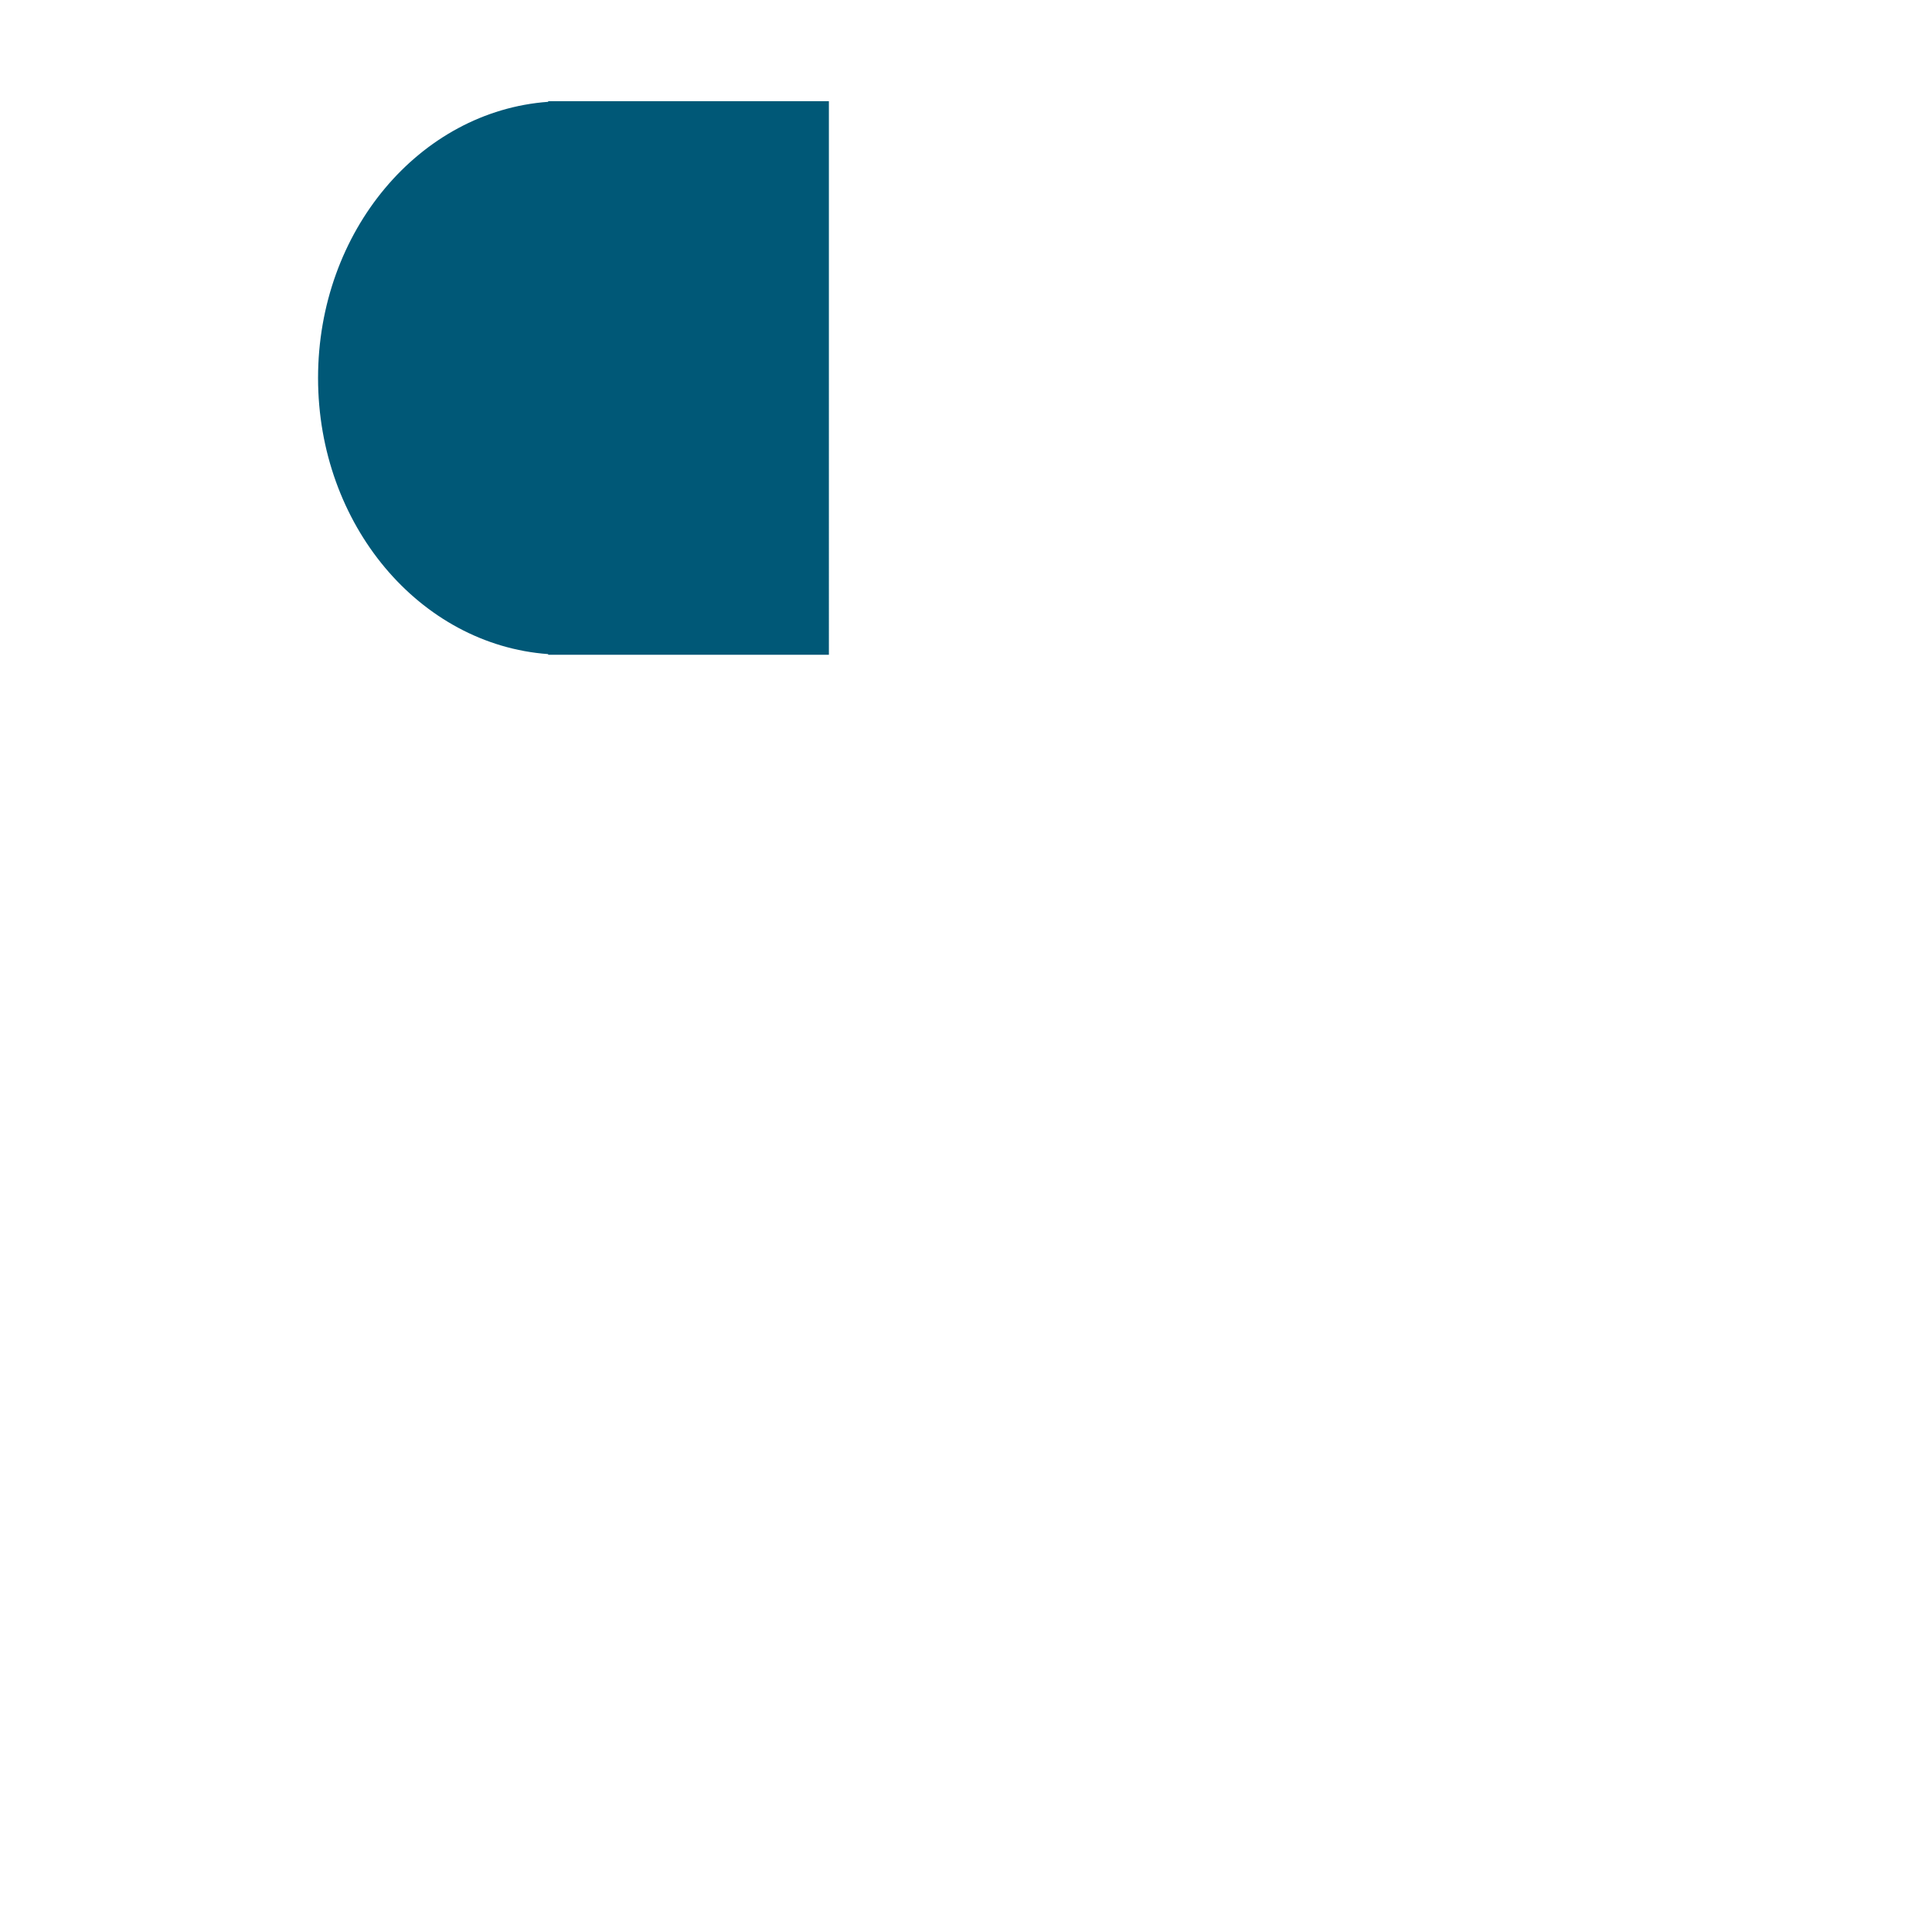 <?xml version="1.0" encoding="iso-8859-1"?>
<!-- Generator: Adobe Illustrator 18.1.1, SVG Export Plug-In . SVG Version: 6.00 Build 0)  -->
<!DOCTYPE svg PUBLIC "-//W3C//DTD SVG 1.1//EN" "http://www.w3.org/Graphics/SVG/1.1/DTD/svg11.dtd">
<svg version="1.1" xmlns="http://www.w3.org/2000/svg" xmlns:xlink="http://www.w3.org/1999/xlink" x="0px" y="0px"
	 viewBox="0 0 512 512" enable-background="new 0 0 512 512" xml:space="preserve">
<g id="Layer_4">
	<path fill="#005877" d="M145.275,26.809v0.173c-34.048,2.474-60.987,34.283-60.987,73.182s26.939,70.708,60.987,73.182v0.173h74.39
		V26.809H145.275z"/>
</g>
<g id="Layer_1">
</g>
</svg>
